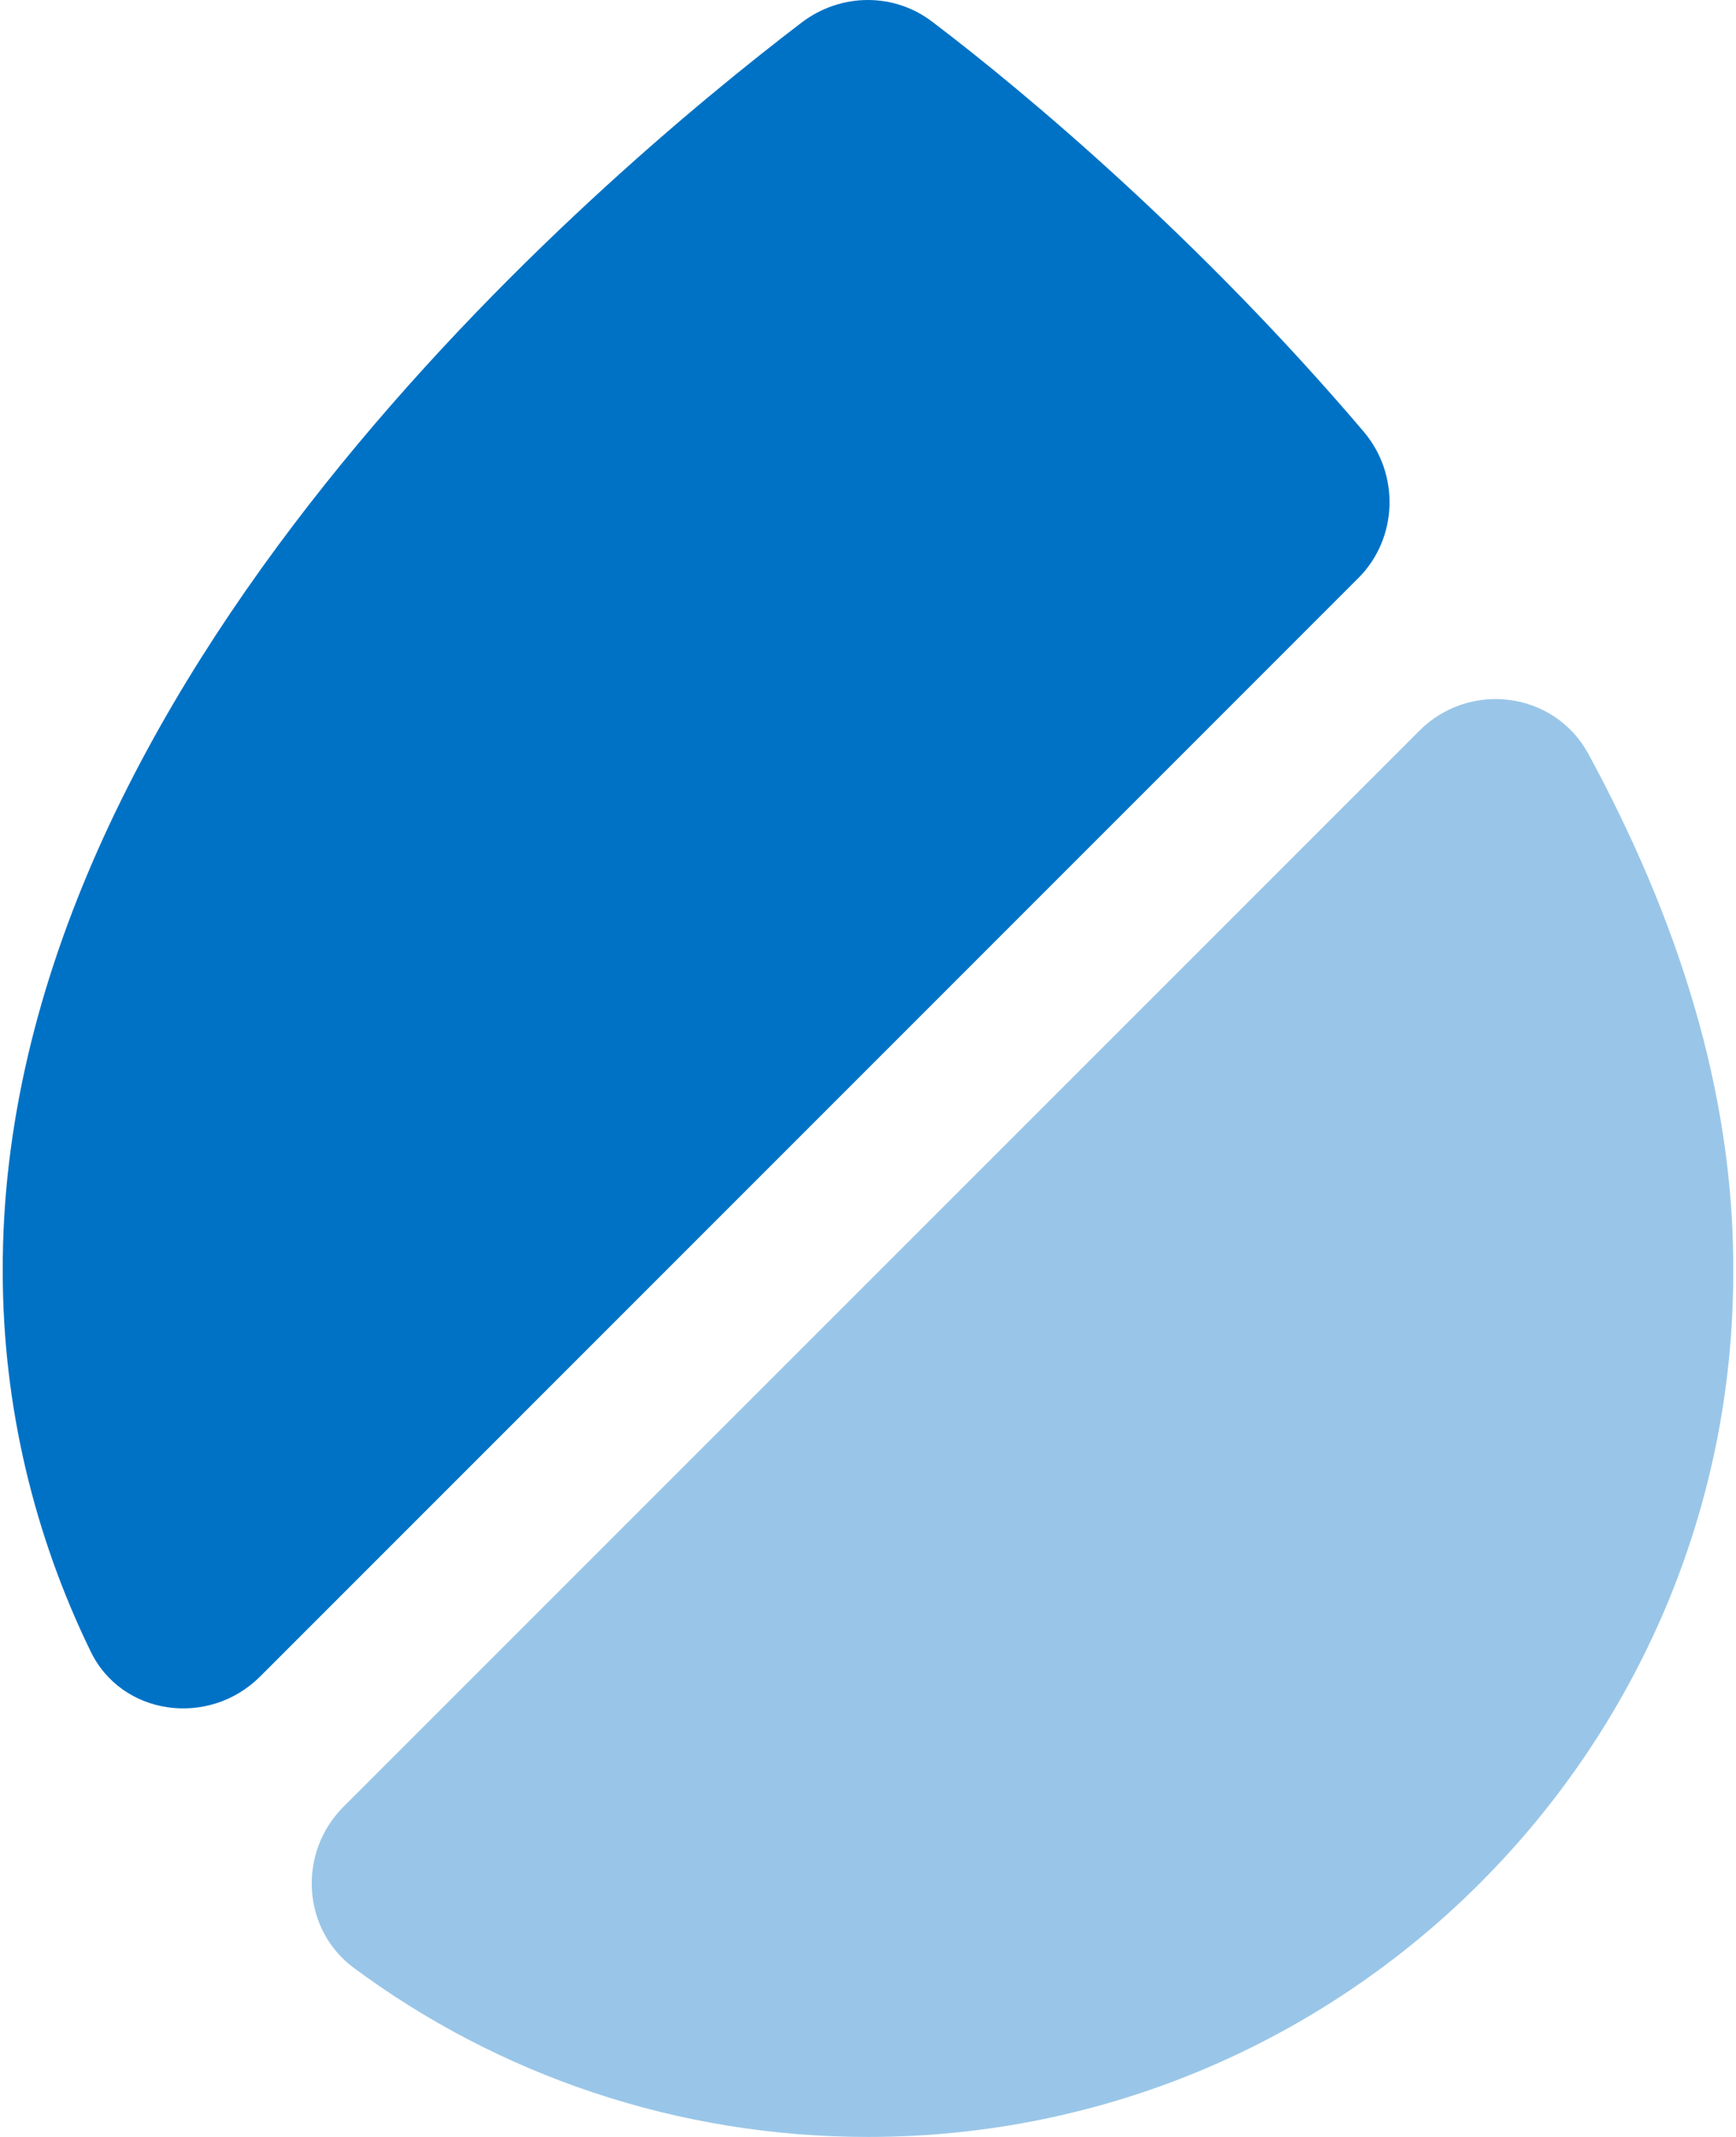 <svg width="26" height="32" viewBox="0 0 26 32" fill="none" xmlns="http://www.w3.org/2000/svg">
<path d="M20.344 8.656L3.897 25.104C3.129 25.872 1.817 25.696 1.353 24.72C0.521 23.008 0.041 21.072 0.041 19.04C0.009 10.208 8.969 2.656 12.008 0.336C12.6 -0.112 13.4 -0.112 13.976 0.336C15.368 1.392 17.976 3.584 20.424 6.464C20.968 7.104 20.936 8.064 20.344 8.656Z" fill="#0072C6"/>
<path opacity="0.4" d="M25.959 19.056C25.959 26.192 20.151 32 13 32C10.136 32 7.464 31.072 5.304 29.472C4.52 28.896 4.456 27.744 5.144 27.056L21.256 10.944C22.008 10.192 23.271 10.352 23.784 11.28C25.096 13.696 25.976 16.32 25.959 19.056Z" fill="#0072C6"/>
</svg>
